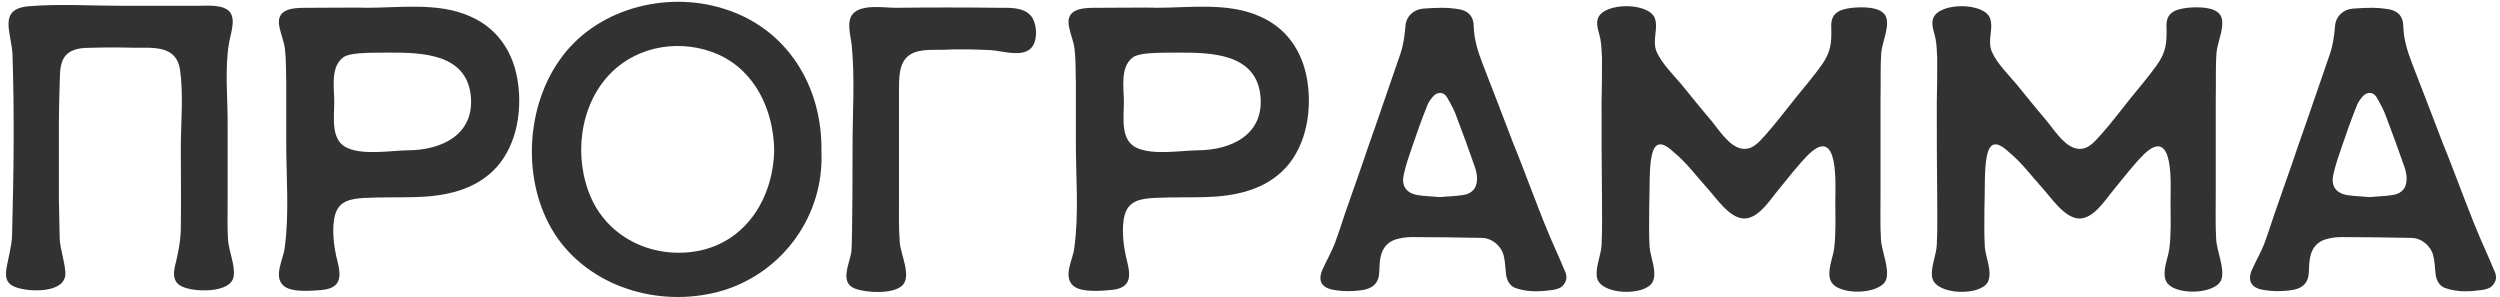 <?xml version="1.0" encoding="UTF-8"?> <svg xmlns="http://www.w3.org/2000/svg" width="353" height="42" viewBox="0 0 353 42" fill="none"> <path d="M2.047 40.487C3.928 41.285 9.457 41.513 9.229 38.435C9.115 36.839 8.545 35.357 8.431 33.761C8.374 31.937 8.374 30.113 8.317 28.232V17.231C8.317 15.407 8.374 13.583 8.431 11.702C8.488 10.448 8.374 8.852 9.286 7.826C10.198 6.8 11.737 6.743 12.991 6.743C14.986 6.686 16.924 6.686 18.919 6.743C21.655 6.743 24.904 6.401 25.417 9.821C25.93 13.412 25.531 17.288 25.531 20.936C25.531 24.698 25.588 28.517 25.531 32.336C25.474 34.274 25.132 35.87 24.676 37.694C24.448 38.834 24.505 39.86 25.645 40.43C27.298 41.285 32.656 41.456 32.998 39.005C33.226 37.466 32.314 35.471 32.2 33.875C32.086 32.108 32.143 30.284 32.143 28.46V17.231C32.143 13.64 31.744 9.764 32.314 6.23C32.485 4.976 33.34 2.867 32.485 1.727C31.573 0.587 29.293 0.815 28.039 0.815H16.981C12.763 0.815 8.374 0.53 4.156 0.872C-0.347 1.214 1.591 4.52 1.762 7.655C2.047 16.091 1.933 24.755 1.705 33.191C1.648 34.844 1.192 36.269 0.907 37.922C0.736 39.119 0.85 39.974 2.047 40.487Z" fill="#323232"></path> <path d="M45.487 40.943C48.109 40.658 48.224 39.176 47.654 36.896C47.141 34.958 46.798 32.279 47.312 30.341C47.882 28.289 49.648 28.061 51.472 27.947C53.867 27.833 56.261 27.89 58.654 27.833C62.873 27.719 67.147 26.864 70.112 23.615C73.076 20.309 73.817 15.236 73.019 10.961C72.278 7.028 70.055 3.893 66.35 2.297C61.904 0.302 56.431 1.1 51.7 1.1C51.7 1.043 44.462 1.1 43.778 1.1C41.782 1.1 38.876 0.986 39.446 3.779C39.673 4.919 40.13 5.888 40.243 7.028C40.414 8.51 40.358 9.992 40.414 11.474V20.138C40.414 25.04 40.87 30.227 40.187 35.072C40.016 36.611 38.533 39.062 40.072 40.373C41.212 41.342 44.12 41.057 45.487 40.943ZM57.572 21.221C55.063 21.278 51.472 21.905 49.136 20.936C46.627 19.91 47.197 16.604 47.197 14.381C47.197 12.443 46.627 9.479 48.452 8.111C49.249 7.484 51.416 7.427 54.95 7.427C59.51 7.427 65.779 7.541 66.463 13.412C67.091 18.998 62.359 21.221 57.572 21.221Z" fill="#323232"></path> <path d="M102.135 41C110.628 38.378 116.385 30.341 115.986 21.392C116.157 12.215 111.141 3.95 102.135 1.214C93.927 -1.351 84.009 1.271 78.993 8.51C73.977 15.635 73.692 26.579 78.822 33.761C84.009 40.943 93.813 43.508 102.135 41ZM98.658 35.414C92.502 36.611 86.118 33.818 83.496 28.004C80.931 22.304 81.786 14.78 86.289 10.277C90.222 6.344 96.321 5.489 101.337 7.655C106.638 9.992 109.203 15.521 109.317 21.164C109.203 27.776 105.498 34.046 98.658 35.414Z" fill="#323232"></path> <path d="M120.781 40.772C122.32 41.342 126.082 41.57 127.393 40.316C128.761 39.062 127.165 35.87 127.051 34.274C126.88 32.108 126.937 29.885 126.937 27.719V13.64C126.994 11.987 126.709 9.593 127.906 8.225C129.16 6.8 131.44 7.085 133.207 7.028C135.43 6.914 137.71 6.971 139.99 7.085C141.529 7.199 144.151 8.054 145.462 6.914C146.602 5.945 146.488 3.38 145.576 2.24C144.493 0.986 142.555 1.1 141.073 1.1C136.228 1.043 131.326 1.043 126.481 1.1C124.828 1.1 121.579 0.53 120.382 2.012C119.47 3.095 120.154 5.147 120.268 6.458C120.724 11.075 120.382 15.863 120.382 20.537C120.382 20.537 120.382 34.331 120.211 35.585C119.926 37.295 118.501 39.974 120.781 40.772Z" fill="#323232"></path> <path d="M156.984 40.943C159.606 40.658 159.72 39.176 159.15 36.896C158.637 34.958 158.295 32.279 158.808 30.341C159.378 28.289 161.145 28.061 162.969 27.947C165.363 27.833 167.757 27.89 170.151 27.833C174.369 27.719 178.644 26.864 181.608 23.615C184.572 20.309 185.313 15.236 184.515 10.961C183.774 7.028 181.551 3.893 177.846 2.297C173.4 0.302 167.928 1.1 163.197 1.1C163.197 1.043 155.958 1.1 155.274 1.1C153.279 1.1 150.372 0.986 150.942 3.779C151.17 4.919 151.626 5.888 151.74 7.028C151.911 8.51 151.854 9.992 151.911 11.474V20.138C151.911 25.04 152.367 30.227 151.683 35.072C151.512 36.611 150.03 39.062 151.569 40.373C152.709 41.342 155.616 41.057 156.984 40.943ZM169.068 21.221C166.56 21.278 162.969 21.905 160.632 20.936C158.124 19.91 158.694 16.604 158.694 14.381C158.694 12.443 158.124 9.479 159.948 8.111C160.746 7.484 162.912 7.427 166.446 7.427C171.006 7.427 177.276 7.541 177.96 13.412C178.587 18.998 173.856 21.221 169.068 21.221Z" fill="#323232"></path> <path d="M192.472 40.943C193.783 40.715 194.524 40.031 194.695 38.948C194.809 38.207 194.752 37.466 194.866 36.725C195.037 35.357 195.664 34.274 197.032 33.818C197.773 33.59 198.571 33.476 199.369 33.476C202.618 33.476 205.924 33.533 209.173 33.59C210.598 33.59 211.909 34.616 212.308 36.041C212.536 36.896 212.536 37.808 212.65 38.72C212.764 39.689 213.277 40.487 214.132 40.715C215.842 41.285 217.552 41.171 219.262 40.943C219.889 40.829 220.516 40.658 220.858 40.088C221.371 39.404 221.2 38.72 220.858 38.036C220.117 36.212 219.262 34.445 218.521 32.621C217.723 30.74 217.039 28.859 216.298 26.978C215.443 24.755 214.588 22.475 213.676 20.252L211.624 14.894C210.826 12.899 210.085 10.847 209.287 8.852C208.66 7.199 208.147 5.546 208.09 3.779C208.09 2.411 207.463 1.613 206.152 1.328C204.214 0.986 202.789 1.1 200.965 1.214C199.597 1.328 198.571 2.297 198.457 3.608C198.343 4.976 198.172 6.344 197.716 7.655L194.296 17.573C193.612 19.511 192.928 21.449 192.301 23.33C191.503 25.667 190.648 28.004 189.85 30.341C189.394 31.709 188.938 33.134 188.425 34.502C187.969 35.642 187.342 36.725 186.829 37.865C186.031 39.461 186.487 40.544 188.083 40.886C189.508 41.171 190.99 41.171 192.472 40.943ZM203.302 27.833C202.276 27.719 201.193 27.719 200.167 27.548C198.514 27.263 197.83 26.18 198.229 24.584C198.514 23.273 198.97 21.962 199.426 20.651C200.053 18.827 200.68 17.003 201.421 15.179C201.592 14.609 201.934 14.096 202.333 13.64C202.96 12.899 203.872 12.956 204.328 13.754C204.898 14.723 205.411 15.692 205.753 16.718C206.608 18.941 207.406 21.164 208.204 23.444C208.489 24.242 208.66 25.04 208.489 25.895C208.318 26.807 207.577 27.434 206.494 27.548C205.468 27.719 204.385 27.719 203.302 27.833Z" fill="#323232"></path> <path d="M233.324 39.86C234.065 38.492 233.039 36.326 232.925 34.901C232.811 33.134 232.868 31.31 232.868 29.543C233.039 24.242 232.412 17.801 236.288 21.449C238.055 22.874 239.537 24.869 241.076 26.579C242.33 27.947 244.097 30.683 246.149 30.854C248.258 30.968 249.911 28.232 251.108 26.807C252.476 25.154 253.844 23.33 255.383 21.791C259.715 17.63 259.145 26.123 259.145 28.517C259.145 30.683 259.259 32.963 258.974 35.129C258.803 36.44 257.891 38.378 258.518 39.689C259.487 41.798 265.586 41.627 266.327 39.461C266.84 37.865 265.643 35.414 265.586 33.704C265.472 31.652 265.529 29.6 265.529 27.605V14.324C265.586 11.987 265.472 9.707 265.643 7.37C265.757 6.002 266.954 3.494 266.213 2.183C265.415 0.872 262.85 0.986 261.539 1.1C259.658 1.328 258.461 1.841 258.575 3.893C258.632 6.059 258.518 7.37 257.207 9.194C256.067 10.79 254.756 12.329 253.502 13.868C252.077 15.635 250.766 17.402 249.284 19.055C248.258 20.195 247.232 21.449 245.522 20.879C243.869 20.309 242.501 18.029 241.418 16.775C240.05 15.179 238.739 13.526 237.428 11.93C236.231 10.505 234.635 8.966 233.894 7.256C233.267 5.66 234.179 4.064 233.666 2.582C232.811 0.302 226.484 0.302 225.629 2.582C225.287 3.494 225.8 4.577 225.971 5.489C226.142 6.401 226.142 7.313 226.199 8.225C226.199 10.277 226.199 12.329 226.142 14.438C226.142 18.884 226.142 23.33 226.199 27.833C226.199 30.056 226.256 32.336 226.142 34.559C226.085 36.041 225.173 37.922 225.515 39.29C226.142 41.684 232.241 41.798 233.324 39.86Z" fill="#323232"></path> <path d="M280.658 39.86C281.399 38.492 280.373 36.326 280.259 34.901C280.145 33.134 280.202 31.31 280.202 29.543C280.373 24.242 279.746 17.801 283.622 21.449C285.389 22.874 286.871 24.869 288.41 26.579C289.664 27.947 291.431 30.683 293.483 30.854C295.592 30.968 297.245 28.232 298.442 26.807C299.81 25.154 301.178 23.33 302.717 21.791C307.049 17.63 306.479 26.123 306.479 28.517C306.479 30.683 306.593 32.963 306.308 35.129C306.137 36.44 305.225 38.378 305.852 39.689C306.821 41.798 312.92 41.627 313.661 39.461C314.174 37.865 312.977 35.414 312.92 33.704C312.806 31.652 312.863 29.6 312.863 27.605V14.324C312.92 11.987 312.806 9.707 312.977 7.37C313.091 6.002 314.288 3.494 313.547 2.183C312.749 0.872 310.184 0.986 308.873 1.1C306.992 1.328 305.795 1.841 305.909 3.893C305.966 6.059 305.852 7.37 304.541 9.194C303.401 10.79 302.09 12.329 300.836 13.868C299.411 15.635 298.1 17.402 296.618 19.055C295.592 20.195 294.566 21.449 292.856 20.879C291.203 20.309 289.835 18.029 288.752 16.775C287.384 15.179 286.073 13.526 284.762 11.93C283.565 10.505 281.969 8.966 281.228 7.256C280.601 5.66 281.513 4.064 281 2.582C280.145 0.302 273.818 0.302 272.963 2.582C272.621 3.494 273.134 4.577 273.305 5.489C273.476 6.401 273.476 7.313 273.533 8.225C273.533 10.277 273.533 12.329 273.476 14.438C273.476 18.884 273.476 23.33 273.533 27.833C273.533 30.056 273.59 32.336 273.476 34.559C273.419 36.041 272.507 37.922 272.849 39.29C273.476 41.684 279.575 41.798 280.658 39.86Z" fill="#323232"></path> <path d="M323.729 40.943C325.04 40.715 325.781 40.031 325.952 38.948C326.066 38.207 326.01 37.466 326.124 36.725C326.295 35.357 326.921 34.274 328.289 33.818C329.03 33.59 329.828 33.476 330.626 33.476C333.875 33.476 337.182 33.533 340.431 33.59C341.856 33.59 343.166 34.616 343.565 36.041C343.793 36.896 343.794 37.808 343.908 38.72C344.022 39.689 344.534 40.487 345.389 40.715C347.099 41.285 348.809 41.171 350.52 40.943C351.146 40.829 351.774 40.658 352.116 40.088C352.629 39.404 352.458 38.72 352.116 38.036C351.375 36.212 350.52 34.445 349.779 32.621C348.981 30.74 348.297 28.859 347.556 26.978C346.701 24.755 345.846 22.475 344.934 20.252L342.882 14.894C342.084 12.899 341.342 10.847 340.544 8.852C339.917 7.199 339.405 5.546 339.348 3.779C339.348 2.411 338.72 1.613 337.409 1.328C335.471 0.986 334.047 1.1 332.223 1.214C330.855 1.328 329.829 2.297 329.715 3.608C329.601 4.976 329.43 6.344 328.974 7.655L325.553 17.573C324.869 19.511 324.186 21.449 323.559 23.33C322.761 25.667 321.906 28.004 321.108 30.341C320.652 31.709 320.195 33.134 319.682 34.502C319.226 35.642 318.599 36.725 318.086 37.865C317.288 39.461 317.744 40.544 319.34 40.886C320.765 41.171 322.247 41.171 323.729 40.943ZM334.56 27.833C333.534 27.719 332.45 27.719 331.424 27.548C329.771 27.263 329.088 26.18 329.487 24.584C329.772 23.273 330.228 21.962 330.684 20.651C331.311 18.827 331.937 17.003 332.678 15.179C332.849 14.609 333.191 14.096 333.59 13.64C334.217 12.899 335.13 12.956 335.586 13.754C336.156 14.723 336.668 15.692 337.01 16.718C337.865 18.941 338.663 21.164 339.461 23.444C339.746 24.242 339.917 25.04 339.746 25.895C339.575 26.807 338.834 27.434 337.751 27.548C336.725 27.719 335.643 27.719 334.56 27.833Z" fill="#323232"></path> </svg> 